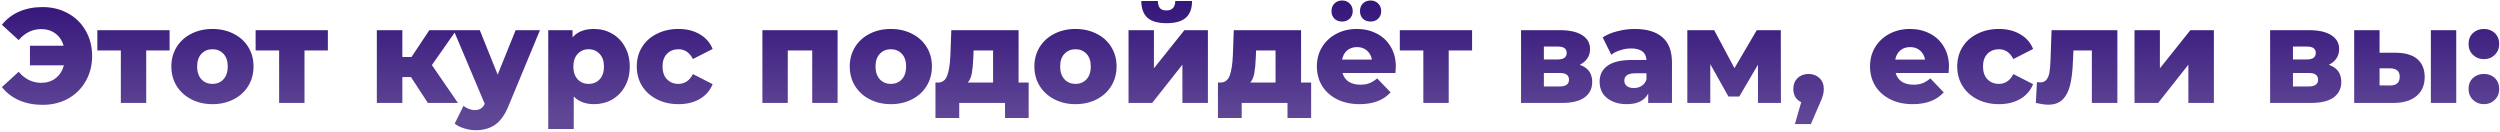 <?xml version="1.0" encoding="UTF-8"?> <svg xmlns="http://www.w3.org/2000/svg" width="1117" height="59" viewBox="0 0 1117 59" fill="none"> <path d="M19.02 3.16C23.26 3.16 27.06 4.1 30.42 5.98C33.78 7.82 36.4 10.4 38.28 13.72C40.2 17.04 41.16 20.8 41.16 25C41.16 29.2 40.2 32.96 38.28 36.28C36.4 39.6 33.78 42.2 30.42 44.08C27.06 45.92 23.26 46.84 19.02 46.84C15.14 46.84 11.64 46.16 8.52 44.8C5.44 43.44 2.88 41.48 0.84 38.92L8.34 32.08C11.14 35.36 14.5 37 18.42 37C20.94 37 23.08 36.32 24.84 34.96C26.64 33.56 27.88 31.64 28.56 29.2H13.38V20.44H28.44C27.76 18.12 26.54 16.3 24.78 14.98C23.02 13.66 20.9 13 18.42 13C14.5 13 11.14 14.64 8.34 17.92L0.84 11.08C2.88 8.52 5.44 6.56 8.52 5.2C11.64 3.84 15.14 3.16 19.02 3.16ZM75.771 22.54H65.331V46H53.991V22.54H43.491V13.48H75.771V22.54ZM94.919 46.54C91.439 46.54 88.299 45.82 85.499 44.38C82.699 42.94 80.499 40.94 78.899 38.38C77.339 35.82 76.559 32.92 76.559 29.68C76.559 26.48 77.339 23.6 78.899 21.04C80.499 18.48 82.679 16.5 85.439 15.1C88.239 13.66 91.399 12.94 94.919 12.94C98.439 12.94 101.599 13.66 104.399 15.1C107.199 16.5 109.379 18.48 110.939 21.04C112.499 23.56 113.279 26.44 113.279 29.68C113.279 32.92 112.499 35.82 110.939 38.38C109.379 40.94 107.199 42.94 104.399 44.38C101.599 45.82 98.439 46.54 94.919 46.54ZM94.919 37.48C96.919 37.48 98.559 36.8 99.839 35.44C101.119 34.04 101.759 32.12 101.759 29.68C101.759 27.28 101.119 25.4 99.839 24.04C98.559 22.68 96.919 22 94.919 22C92.919 22 91.279 22.68 89.999 24.04C88.719 25.4 88.079 27.28 88.079 29.68C88.079 32.12 88.719 34.04 89.999 35.44C91.279 36.8 92.919 37.48 94.919 37.48ZM146.493 22.54H136.053V46H124.713V22.54H114.213V13.48H146.493V22.54ZM183.611 34.42H179.771V46H168.371V13.48H179.771V25.48H183.851L191.831 13.48H203.891L192.971 29.08L204.611 46H191.171L183.611 34.42ZM241.254 13.48L227.214 47.32C225.574 51.32 223.574 54.12 221.214 55.72C218.854 57.36 215.974 58.18 212.574 58.18C210.854 58.18 209.114 57.9 207.354 57.34C205.634 56.82 204.234 56.12 203.154 55.24L207.114 47.26C207.754 47.86 208.514 48.32 209.394 48.64C210.314 49 211.234 49.18 212.154 49.18C213.234 49.18 214.114 48.96 214.794 48.52C215.514 48.08 216.114 47.38 216.594 46.42L202.674 13.48H214.374L222.354 33.34L230.394 13.48H241.254ZM265.413 12.94C268.373 12.94 271.053 13.64 273.453 15.04C275.893 16.4 277.813 18.36 279.213 20.92C280.653 23.44 281.373 26.38 281.373 29.74C281.373 33.1 280.653 36.06 279.213 38.62C277.813 41.14 275.893 43.1 273.453 44.5C271.053 45.86 268.373 46.54 265.413 46.54C261.613 46.54 258.593 45.4 256.353 43.12V57.64H244.953V13.48H255.813V16.72C257.933 14.2 261.133 12.94 265.413 12.94ZM263.013 37.48C265.013 37.48 266.653 36.8 267.933 35.44C269.213 34.04 269.853 32.14 269.853 29.74C269.853 27.34 269.213 25.46 267.933 24.1C266.653 22.7 265.013 22 263.013 22C261.013 22 259.373 22.7 258.093 24.1C256.813 25.46 256.173 27.34 256.173 29.74C256.173 32.14 256.813 34.04 258.093 35.44C259.373 36.8 261.013 37.48 263.013 37.48ZM303.168 46.54C299.568 46.54 296.348 45.82 293.508 44.38C290.668 42.94 288.448 40.94 286.848 38.38C285.288 35.82 284.508 32.92 284.508 29.68C284.508 26.44 285.288 23.56 286.848 21.04C288.448 18.48 290.668 16.5 293.508 15.1C296.348 13.66 299.568 12.94 303.168 12.94C306.848 12.94 310.028 13.74 312.708 15.34C315.388 16.9 317.288 19.08 318.408 21.88L309.588 26.38C308.108 23.46 305.948 22 303.108 22C301.068 22 299.368 22.68 298.008 24.04C296.688 25.4 296.028 27.28 296.028 29.68C296.028 32.12 296.688 34.04 298.008 35.44C299.368 36.8 301.068 37.48 303.108 37.48C305.948 37.48 308.108 36.02 309.588 33.1L318.408 37.6C317.288 40.4 315.388 42.6 312.708 44.2C310.028 45.76 306.848 46.54 303.168 46.54ZM374.237 13.48V46H362.897V22.54H351.977V46H340.637V13.48H374.237ZM398.024 46.54C394.544 46.54 391.404 45.82 388.604 44.38C385.804 42.94 383.604 40.94 382.004 38.38C380.444 35.82 379.664 32.92 379.664 29.68C379.664 26.48 380.444 23.6 382.004 21.04C383.604 18.48 385.784 16.5 388.544 15.1C391.344 13.66 394.504 12.94 398.024 12.94C401.544 12.94 404.704 13.66 407.504 15.1C410.304 16.5 412.484 18.48 414.044 21.04C415.604 23.56 416.384 26.44 416.384 29.68C416.384 32.92 415.604 35.82 414.044 38.38C412.484 40.94 410.304 42.94 407.504 44.38C404.704 45.82 401.544 46.54 398.024 46.54ZM398.024 37.48C400.024 37.48 401.664 36.8 402.944 35.44C404.224 34.04 404.864 32.12 404.864 29.68C404.864 27.28 404.224 25.4 402.944 24.04C401.664 22.68 400.024 22 398.024 22C396.024 22 394.384 22.68 393.104 24.04C391.824 25.4 391.184 27.28 391.184 29.68C391.184 32.12 391.824 34.04 393.104 35.44C394.384 36.8 396.024 37.48 398.024 37.48ZM459.605 36.88V52.72H449.045V46H428.585V52.72H417.965V36.88H419.165C421.125 36.84 422.485 35.78 423.245 33.7C424.005 31.58 424.465 28.62 424.625 24.82L425.045 13.48H455.105V36.88H459.605ZM434.885 25.66C434.765 28.58 434.545 30.92 434.225 32.68C433.905 34.44 433.305 35.84 432.425 36.88H443.705V22.54H435.005L434.885 25.66ZM480.524 46.54C477.044 46.54 473.904 45.82 471.104 44.38C468.304 42.94 466.104 40.94 464.504 38.38C462.944 35.82 462.164 32.92 462.164 29.68C462.164 26.48 462.944 23.6 464.504 21.04C466.104 18.48 468.284 16.5 471.044 15.1C473.844 13.66 477.004 12.94 480.524 12.94C484.044 12.94 487.204 13.66 490.004 15.1C492.804 16.5 494.984 18.48 496.544 21.04C498.104 23.56 498.884 26.44 498.884 29.68C498.884 32.92 498.104 35.82 496.544 38.38C494.984 40.94 492.804 42.94 490.004 44.38C487.204 45.82 484.044 46.54 480.524 46.54ZM480.524 37.48C482.524 37.48 484.164 36.8 485.444 35.44C486.724 34.04 487.364 32.12 487.364 29.68C487.364 27.28 486.724 25.4 485.444 24.04C484.164 22.68 482.524 22 480.524 22C478.524 22 476.884 22.68 475.604 24.04C474.324 25.4 473.684 27.28 473.684 29.68C473.684 32.12 474.324 34.04 475.604 35.44C476.884 36.8 478.524 37.48 480.524 37.48ZM504.231 13.48H515.571V30.52L529.191 13.48H539.691V46H528.291V28.9L514.791 46H504.231V13.48ZM521.211 10.36C517.371 10.36 514.531 9.56 512.691 7.96C510.891 6.32 509.971 3.82 509.931 0.46H517.311C517.351 1.86 517.671 2.92 518.271 3.64C518.871 4.32 519.831 4.66 521.151 4.66C522.471 4.66 523.451 4.3 524.091 3.58C524.771 2.86 525.111 1.82 525.111 0.46H532.611C532.611 3.82 531.671 6.32 529.791 7.96C527.951 9.56 525.091 10.36 521.211 10.36ZM585.816 36.88V52.72H575.256V46H554.796V52.72H544.176V36.88H545.376C547.336 36.84 548.696 35.78 549.456 33.7C550.216 31.58 550.676 28.62 550.836 24.82L551.256 13.48H581.316V36.88H585.816ZM561.096 25.66C560.976 28.58 560.756 30.92 560.436 32.68C560.116 34.44 559.516 35.84 558.636 36.88H569.916V22.54H561.216L561.096 25.66ZM623.655 29.8C623.655 29.88 623.595 30.82 623.475 32.62H599.835C600.315 34.3 601.235 35.6 602.595 36.52C603.995 37.4 605.735 37.84 607.815 37.84C609.375 37.84 610.715 37.62 611.835 37.18C612.995 36.74 614.155 36.02 615.315 35.02L621.315 41.26C618.155 44.78 613.535 46.54 607.455 46.54C603.655 46.54 600.315 45.82 597.435 44.38C594.555 42.94 592.315 40.94 590.715 38.38C589.155 35.82 588.375 32.92 588.375 29.68C588.375 26.48 589.135 23.62 590.655 21.1C592.215 18.54 594.355 16.54 597.075 15.1C599.795 13.66 602.855 12.94 606.255 12.94C609.495 12.94 612.435 13.62 615.075 14.98C617.715 16.3 619.795 18.24 621.315 20.8C622.875 23.32 623.655 26.32 623.655 29.8ZM606.315 21.04C604.555 21.04 603.075 21.54 601.875 22.54C600.715 23.54 599.975 24.9 599.655 26.62H612.975C612.655 24.9 611.895 23.54 610.695 22.54C609.535 21.54 608.075 21.04 606.315 21.04ZM599.655 9.64C598.295 9.64 597.155 9.22 596.235 8.38C595.355 7.5 594.915 6.36 594.915 4.96C594.915 3.56 595.355 2.42 596.235 1.54C597.155 0.66 598.295 0.22 599.655 0.22C601.015 0.22 602.135 0.66 603.015 1.54C603.935 2.42 604.395 3.56 604.395 4.96C604.395 6.36 603.935 7.5 603.015 8.38C602.135 9.22 601.015 9.64 599.655 9.64ZM612.375 9.64C611.015 9.64 609.875 9.22 608.955 8.38C608.075 7.5 607.635 6.36 607.635 4.96C607.635 3.56 608.075 2.42 608.955 1.54C609.875 0.66 611.015 0.22 612.375 0.22C613.735 0.22 614.855 0.66 615.735 1.54C616.655 2.42 617.115 3.56 617.115 4.96C617.115 6.36 616.655 7.5 615.735 8.38C614.855 9.22 613.735 9.64 612.375 9.64ZM657.724 22.54H647.284V46H635.944V22.54H625.444V13.48H657.724V22.54ZM705.822 28.96C709.542 30.2 711.402 32.76 711.402 36.64C711.402 39.56 710.262 41.86 707.982 43.54C705.702 45.18 702.342 46 697.902 46H679.602V13.48H697.062C701.302 13.48 704.582 14.22 706.902 15.7C709.262 17.18 710.442 19.26 710.442 21.94C710.442 23.5 710.042 24.88 709.242 26.08C708.442 27.28 707.302 28.24 705.822 28.96ZM689.802 26.56H696.042C698.682 26.56 700.002 25.58 700.002 23.62C700.002 21.74 698.682 20.8 696.042 20.8H689.802V26.56ZM696.882 38.62C699.642 38.62 701.022 37.62 701.022 35.62C701.022 33.62 699.682 32.62 697.002 32.62H689.802V38.62H696.882ZM730.42 12.94C735.82 12.94 739.94 14.18 742.78 16.66C745.62 19.1 747.04 22.86 747.04 27.94V46H736.42V41.8C734.78 44.96 731.58 46.54 726.82 46.54C724.3 46.54 722.12 46.1 720.28 45.22C718.44 44.34 717.04 43.16 716.08 41.68C715.16 40.16 714.7 38.44 714.7 36.52C714.7 33.44 715.88 31.06 718.24 29.38C720.6 27.66 724.24 26.8 729.16 26.8H735.64C735.44 23.36 733.14 21.64 728.74 21.64C727.18 21.64 725.6 21.9 724 22.42C722.4 22.9 721.04 23.58 719.92 24.46L716.08 16.72C717.88 15.52 720.06 14.6 722.62 13.96C725.22 13.28 727.82 12.94 730.42 12.94ZM730 39.34C731.32 39.34 732.48 39.02 733.48 38.38C734.48 37.74 735.2 36.8 735.64 35.56V32.74H730.72C727.4 32.74 725.74 33.84 725.74 36.04C725.74 37.04 726.12 37.84 726.88 38.44C727.64 39.04 728.68 39.34 730 39.34ZM785.459 46V28.9L777.119 43.12H772.259L764.159 28.66V46H753.899V13.48H765.899L774.959 30.46L784.919 13.48H795.659L795.719 46H785.459ZM808.09 33.04C810.05 33.04 811.67 33.66 812.95 34.9C814.23 36.14 814.87 37.76 814.87 39.76C814.87 40.68 814.75 41.6 814.51 42.52C814.27 43.44 813.73 44.82 812.89 46.66L809.11 55.42H801.97L804.79 45.64C803.67 45.12 802.79 44.36 802.15 43.36C801.55 42.32 801.25 41.12 801.25 39.76C801.25 37.76 801.89 36.14 803.17 34.9C804.45 33.66 806.09 33.04 808.09 33.04ZM870.803 29.8C870.803 29.88 870.743 30.82 870.623 32.62H846.983C847.463 34.3 848.383 35.6 849.743 36.52C851.143 37.4 852.883 37.84 854.963 37.84C856.523 37.84 857.863 37.62 858.983 37.18C860.143 36.74 861.303 36.02 862.463 35.02L868.463 41.26C865.303 44.78 860.683 46.54 854.603 46.54C850.803 46.54 847.463 45.82 844.583 44.38C841.703 42.94 839.463 40.94 837.863 38.38C836.303 35.82 835.523 32.92 835.523 29.68C835.523 26.48 836.283 23.62 837.803 21.1C839.363 18.54 841.503 16.54 844.223 15.1C846.943 13.66 850.003 12.94 853.403 12.94C856.643 12.94 859.583 13.62 862.223 14.98C864.863 16.3 866.943 18.24 868.463 20.8C870.023 23.32 870.803 26.32 870.803 29.8ZM853.463 21.04C851.703 21.04 850.223 21.54 849.023 22.54C847.863 23.54 847.123 24.9 846.803 26.62H860.123C859.803 24.9 859.043 23.54 857.843 22.54C856.683 21.54 855.223 21.04 853.463 21.04ZM893.148 46.54C889.548 46.54 886.328 45.82 883.488 44.38C880.648 42.94 878.428 40.94 876.828 38.38C875.268 35.82 874.488 32.92 874.488 29.68C874.488 26.44 875.268 23.56 876.828 21.04C878.428 18.48 880.648 16.5 883.488 15.1C886.328 13.66 889.548 12.94 893.148 12.94C896.828 12.94 900.008 13.74 902.688 15.34C905.368 16.9 907.268 19.08 908.388 21.88L899.568 26.38C898.088 23.46 895.928 22 893.088 22C891.048 22 889.348 22.68 887.988 24.04C886.668 25.4 886.008 27.28 886.008 29.68C886.008 32.12 886.668 34.04 887.988 35.44C889.348 36.8 891.048 37.48 893.088 37.48C895.928 37.48 898.088 36.02 899.568 33.1L908.388 37.6C907.268 40.4 905.368 42.6 902.688 44.2C900.008 45.76 896.828 46.54 893.148 46.54ZM946.042 13.48V46H934.642V22.54H926.422L926.182 27.52C926.022 31.76 925.602 35.26 924.922 38.02C924.242 40.78 923.122 42.94 921.562 44.5C920.002 46.02 917.862 46.78 915.142 46.78C913.742 46.78 911.902 46.52 909.622 46L910.102 36.7C910.822 36.78 911.302 36.82 911.542 36.82C912.782 36.82 913.722 36.42 914.362 35.62C915.002 34.82 915.442 33.76 915.682 32.44C915.922 31.08 916.082 29.28 916.162 27.04L916.642 13.48H946.042ZM953.703 13.48H965.043V30.52L978.663 13.48H989.163V46H977.763V28.9L964.263 46H953.703V13.48ZM1040.51 28.96C1044.23 30.2 1046.09 32.76 1046.09 36.64C1046.09 39.56 1044.95 41.86 1042.67 43.54C1040.39 45.18 1037.03 46 1032.59 46H1014.29V13.48H1031.75C1035.99 13.48 1039.27 14.22 1041.59 15.7C1043.95 17.18 1045.13 19.26 1045.13 21.94C1045.13 23.5 1044.73 24.88 1043.93 26.08C1043.13 27.28 1041.99 28.24 1040.51 28.96ZM1024.49 26.56H1030.73C1033.37 26.56 1034.69 25.58 1034.69 23.62C1034.69 21.74 1033.37 20.8 1030.73 20.8H1024.49V26.56ZM1031.57 38.62C1034.33 38.62 1035.71 37.62 1035.71 35.62C1035.71 33.62 1034.37 32.62 1031.69 32.62H1024.49V38.62H1031.57ZM1070.45 23.56C1074.73 23.6 1077.95 24.56 1080.11 26.44C1082.27 28.32 1083.35 31 1083.35 34.48C1083.35 38.12 1082.09 40.96 1079.57 43C1077.09 45.04 1073.57 46.04 1069.01 46H1051.85V13.48H1063.19V23.56H1070.45ZM1086.11 13.48H1097.45V46H1086.11V13.48ZM1067.87 38.2C1070.75 38.2 1072.19 36.9 1072.19 34.3C1072.19 33.02 1071.83 32.08 1071.11 31.48C1070.39 30.88 1069.31 30.56 1067.87 30.52H1063.19V38.14L1067.87 38.2ZM1109.79 26.44C1107.87 26.44 1106.25 25.8 1104.93 24.52C1103.61 23.24 1102.95 21.62 1102.95 19.66C1102.95 17.66 1103.59 16.04 1104.87 14.8C1106.19 13.56 1107.83 12.94 1109.79 12.94C1111.79 12.94 1113.43 13.56 1114.71 14.8C1115.99 16.04 1116.63 17.66 1116.63 19.66C1116.63 21.62 1115.97 23.24 1114.65 24.52C1113.37 25.8 1111.75 26.44 1109.79 26.44ZM1109.79 46.54C1107.87 46.54 1106.25 45.9 1104.93 44.62C1103.61 43.34 1102.95 41.72 1102.95 39.76C1102.95 37.76 1103.59 36.14 1104.87 34.9C1106.19 33.66 1107.83 33.04 1109.79 33.04C1111.79 33.04 1113.43 33.66 1114.71 34.9C1115.99 36.14 1116.63 37.76 1116.63 39.76C1116.63 41.72 1115.97 43.34 1114.65 44.62C1113.37 45.9 1111.75 46.54 1109.79 46.54Z" fill="url(#paint0_linear_4_209)"></path> <defs> <linearGradient id="paint0_linear_4_209" x1="559.5" y1="-6" x2="559.5" y2="54" gradientUnits="userSpaceOnUse"> <stop stop-color="#2F0F76"></stop> <stop offset="1" stop-color="#2F0F76" stop-opacity="0.76"></stop> </linearGradient> </defs> </svg> 